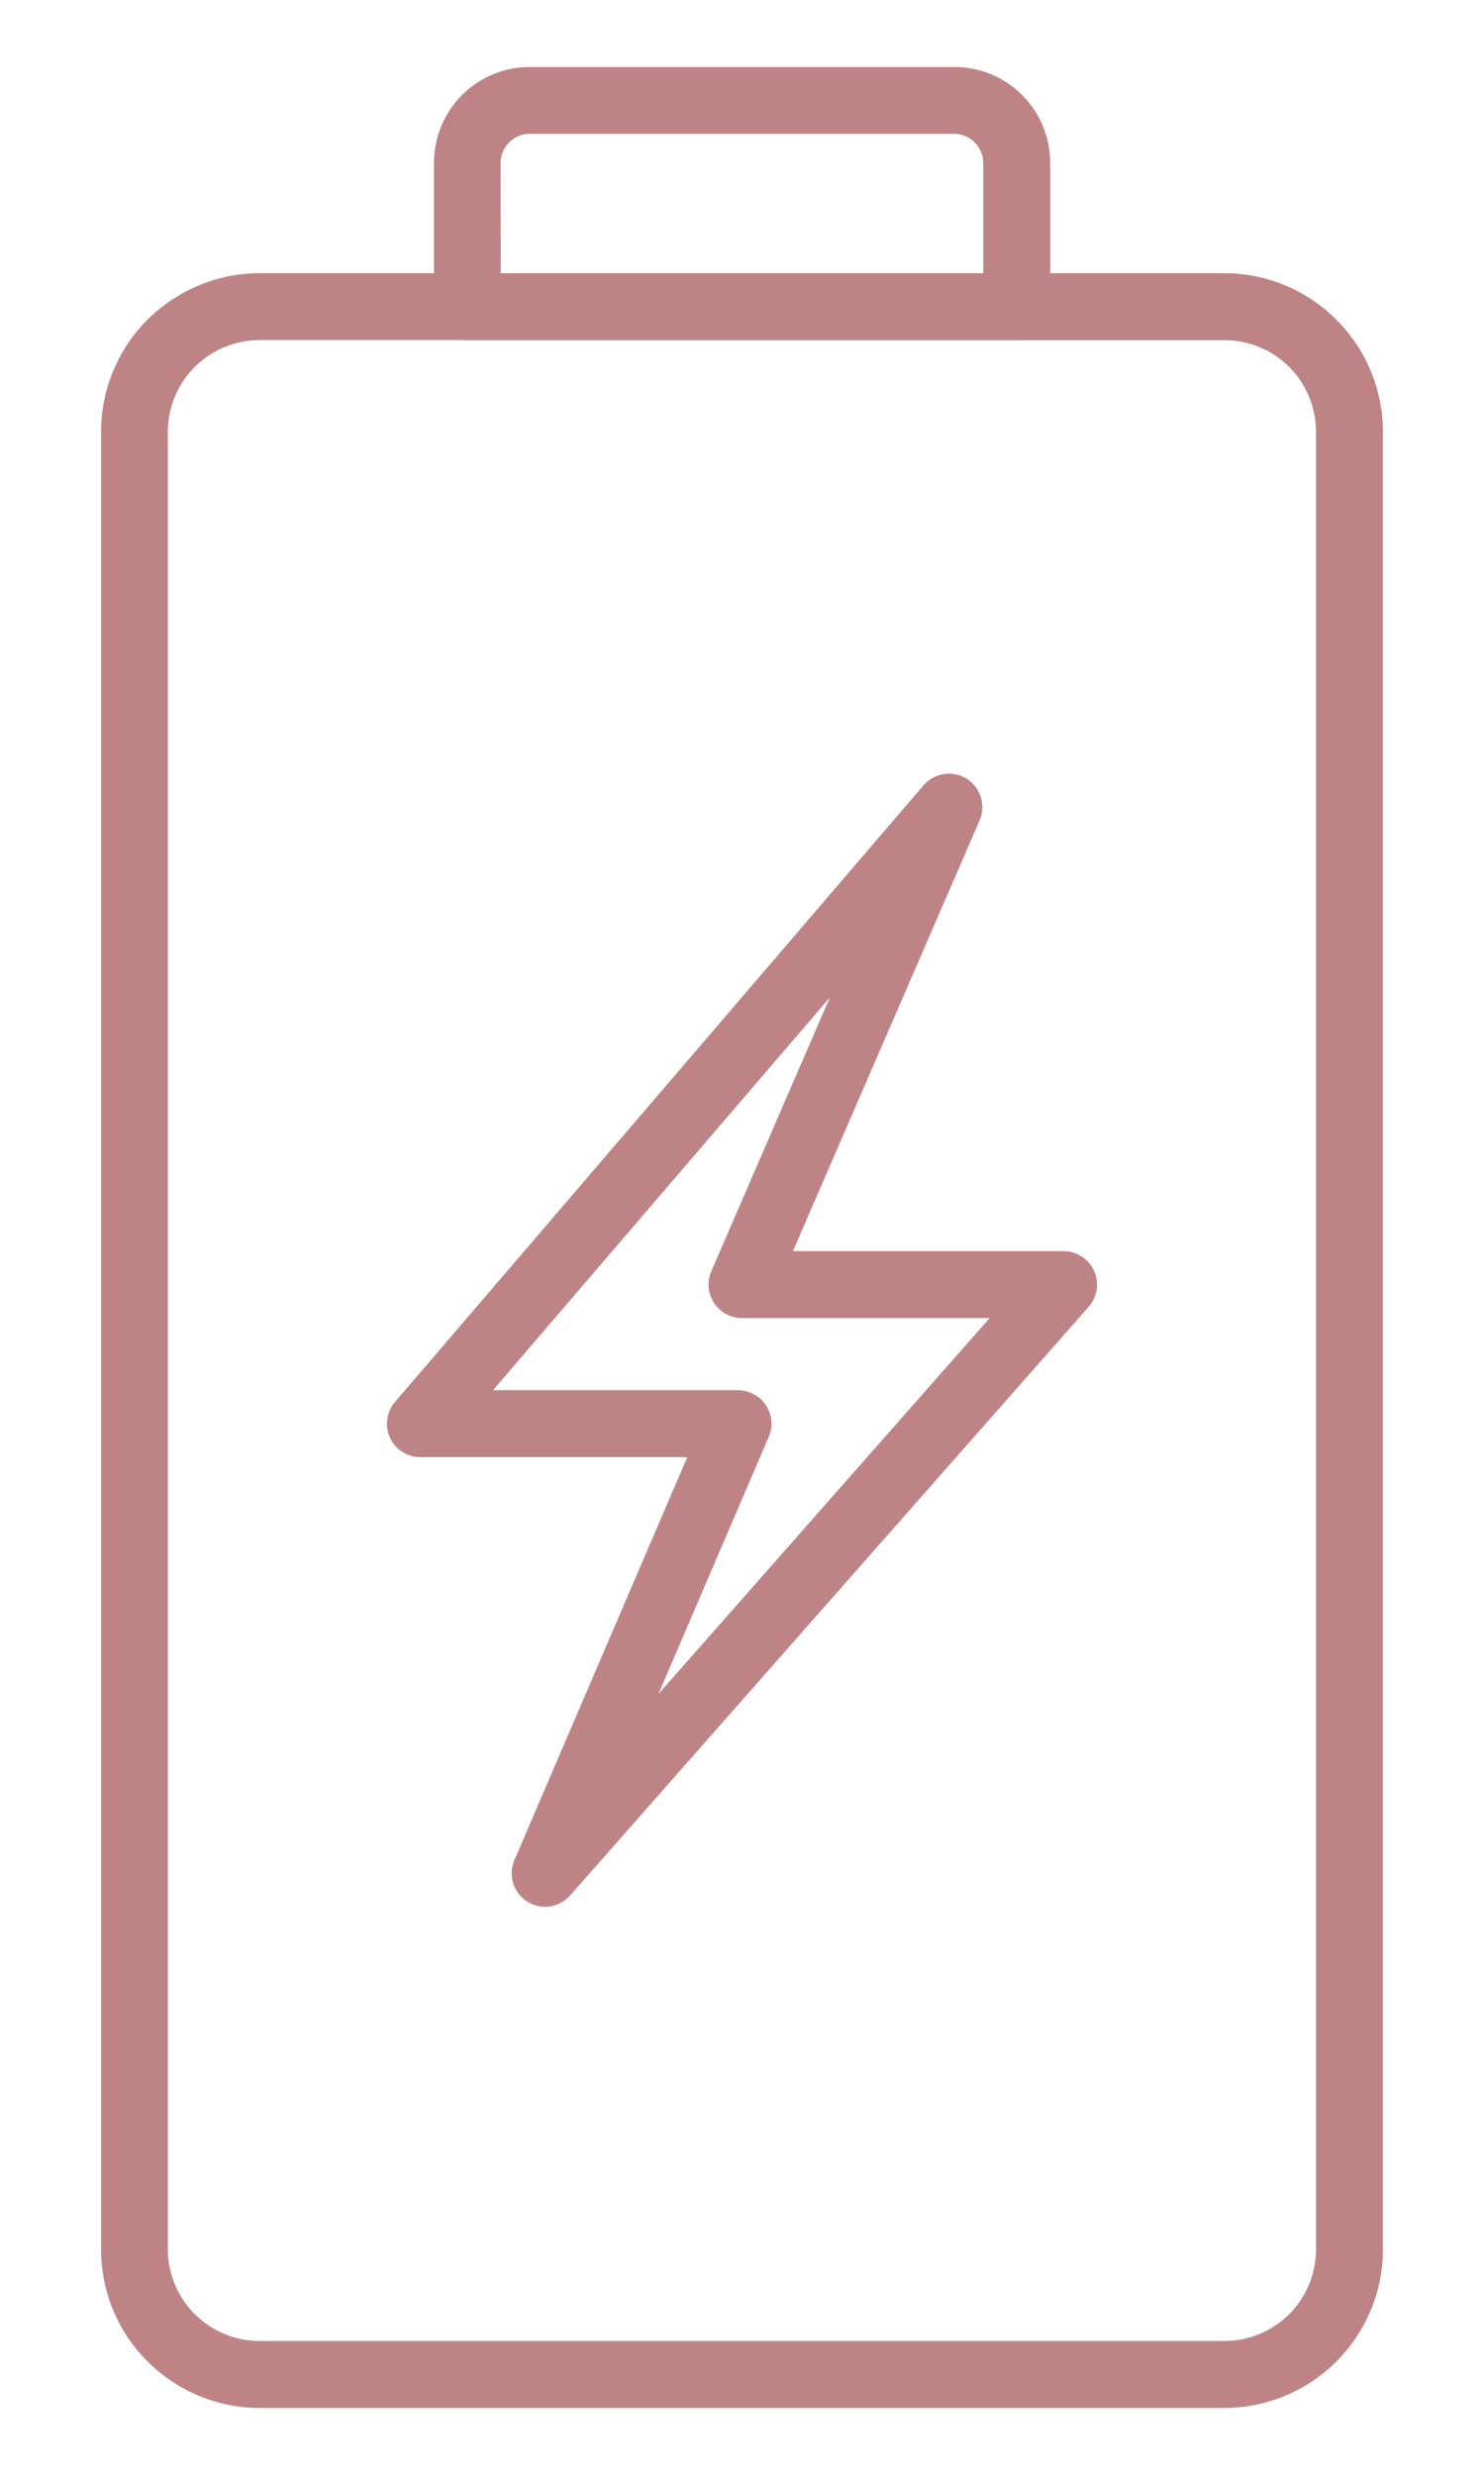 <svg width="9" height="15" viewBox="0 0 9 15" fill="none" xmlns="http://www.w3.org/2000/svg">
<g opacity="0.5" clip-path="url(#clip0_12_459)">
<path d="M7.426 14.595H1.573C1.319 14.594 1.075 14.493 0.895 14.313C0.714 14.133 0.613 13.889 0.613 13.634V2.617C0.613 2.362 0.714 2.118 0.894 1.938C1.075 1.758 1.319 1.656 1.573 1.656H7.426C7.681 1.656 7.925 1.758 8.105 1.938C8.285 2.118 8.387 2.362 8.387 2.617V13.634C8.387 13.889 8.285 14.133 8.105 14.313C7.925 14.493 7.681 14.594 7.426 14.595ZM1.573 2.061C1.426 2.062 1.285 2.12 1.181 2.224C1.077 2.328 1.018 2.469 1.018 2.617V13.634C1.018 13.781 1.077 13.922 1.181 14.026C1.285 14.13 1.426 14.189 1.573 14.189H7.426C7.573 14.189 7.715 14.13 7.819 14.026C7.923 13.922 7.981 13.781 7.981 13.634V2.617C7.981 2.47 7.923 2.329 7.819 2.224C7.715 2.12 7.573 2.062 7.426 2.062L1.573 2.061Z" fill="#7E0A0B"/>
<path d="M6.166 2.062H2.835C2.781 2.062 2.729 2.04 2.691 2.002C2.653 1.964 2.632 1.913 2.632 1.859V0.987C2.632 0.833 2.693 0.685 2.802 0.576C2.911 0.467 3.059 0.406 3.213 0.406H5.788C5.942 0.406 6.09 0.467 6.199 0.576C6.308 0.685 6.369 0.833 6.369 0.987V1.859C6.369 1.886 6.364 1.912 6.354 1.937C6.344 1.961 6.329 1.984 6.31 2.003C6.291 2.021 6.268 2.036 6.244 2.046C6.219 2.057 6.192 2.062 6.166 2.062ZM3.037 1.656H5.963V0.987C5.963 0.941 5.944 0.896 5.911 0.863C5.878 0.83 5.833 0.811 5.787 0.811H3.212C3.166 0.811 3.121 0.83 3.088 0.863C3.055 0.896 3.036 0.941 3.036 0.987L3.037 1.656Z" fill="#7E0A0B"/>
<path d="M3.306 11.557C3.272 11.557 3.239 11.549 3.21 11.533C3.18 11.517 3.155 11.494 3.137 11.466C3.118 11.438 3.107 11.406 3.104 11.372C3.101 11.339 3.107 11.305 3.12 11.274L4.168 8.832H2.549C2.511 8.832 2.473 8.821 2.44 8.8C2.407 8.779 2.381 8.749 2.365 8.714C2.349 8.678 2.343 8.639 2.349 8.601C2.354 8.563 2.37 8.526 2.396 8.497L5.598 4.763C5.63 4.725 5.674 4.7 5.722 4.692C5.771 4.684 5.821 4.694 5.863 4.72C5.904 4.747 5.935 4.787 5.949 4.834C5.963 4.881 5.96 4.932 5.939 4.977L4.809 7.583H6.451C6.49 7.583 6.528 7.595 6.56 7.616C6.593 7.637 6.619 7.667 6.635 7.703C6.651 7.738 6.657 7.778 6.651 7.816C6.645 7.855 6.628 7.891 6.603 7.92L3.458 11.488C3.439 11.509 3.416 11.527 3.389 11.539C3.363 11.551 3.335 11.557 3.306 11.557ZM2.99 8.426H4.476C4.51 8.426 4.543 8.435 4.572 8.451C4.602 8.466 4.627 8.489 4.645 8.517C4.664 8.546 4.675 8.578 4.678 8.611C4.681 8.645 4.676 8.678 4.662 8.709L3.993 10.268L6.002 7.989H4.5C4.466 7.989 4.433 7.981 4.404 7.965C4.374 7.949 4.349 7.925 4.33 7.897C4.312 7.869 4.301 7.837 4.298 7.803C4.295 7.77 4.301 7.736 4.314 7.705L5.033 6.045L2.99 8.426Z" fill="#7E0A0B"/>
</g>
<defs>
<clipPath id="clip0_12_459">
<rect width="9" height="15" fill="white"/>
</clipPath>
</defs>
</svg>
